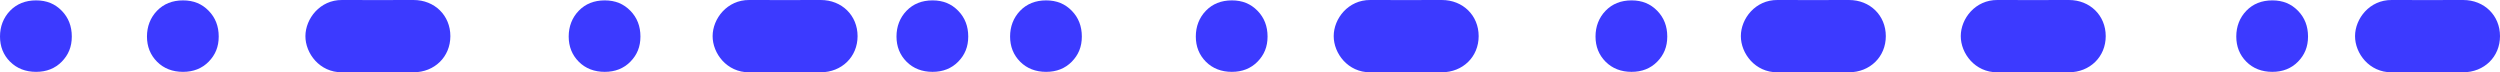 <?xml version="1.0" encoding="UTF-8"?><svg id="binary-line-thick" xmlns="http://www.w3.org/2000/svg" width="459.96" height="13.3" viewBox="0 0 459.96 13.3"><g id="Layer_1-2"><path d="m1.85,11.35c-1.24-1.25-1.85-2.8-1.85-4.63S.62,3.26,1.85,1.98C3.09.71,4.69.07,6.64.07s3.48.64,4.72,1.91c1.24,1.27,1.85,2.85,1.85,4.74s-.62,3.38-1.85,4.63c-1.23,1.25-2.81,1.87-4.72,1.87s-3.54-.62-4.78-1.87h0Z" style="fill:#3c3aff; stroke-width:0px;"/><path d="m28.89,11.35c-1.24-1.25-1.85-2.8-1.85-4.63s.62-3.47,1.85-4.74c1.23-1.27,2.83-1.91,4.78-1.91s3.48.64,4.72,1.91c1.24,1.27,1.85,2.85,1.85,4.74s-.62,3.38-1.85,4.63c-1.23,1.25-2.81,1.87-4.72,1.87s-3.54-.62-4.78-1.87Z" style="fill:#3c3aff; stroke-width:0px;"/><path d="m106.48,11.35c-1.24-1.25-1.85-2.8-1.85-4.63s.62-3.47,1.85-4.74c1.23-1.27,2.83-1.91,4.78-1.91s3.48.64,4.72,1.91c1.24,1.27,1.85,2.85,1.85,4.74s-.62,3.38-1.85,4.63-2.81,1.87-4.72,1.87-3.54-.62-4.78-1.87Z" style="fill:#3c3aff; stroke-width:0px;"/><path d="m166.79,11.35c-1.24-1.25-1.85-2.8-1.85-4.63s.62-3.47,1.85-4.74c1.23-1.27,2.83-1.91,4.78-1.91s3.48.64,4.72,1.91c1.24,1.27,1.85,2.85,1.85,4.74s-.62,3.38-1.85,4.63c-1.23,1.25-2.81,1.87-4.72,1.87s-3.54-.62-4.78-1.87Z" style="fill:#3c3aff; stroke-width:0px;"/><path d="m187.69,11.35c-1.24-1.25-1.85-2.8-1.85-4.63s.62-3.47,1.85-4.74c1.23-1.27,2.83-1.91,4.78-1.91s3.48.64,4.72,1.91c1.24,1.27,1.85,2.85,1.85,4.74s-.62,3.38-1.85,4.63c-1.23,1.25-2.81,1.87-4.72,1.87s-3.54-.62-4.78-1.87Z" style="fill:#3c3aff; stroke-width:0px;"/><path d="m221.86,11.35c-1.24-1.25-1.85-2.8-1.85-4.63s.62-3.47,1.85-4.74c1.23-1.27,2.83-1.91,4.78-1.91s3.48.64,4.72,1.91c1.24,1.27,1.85,2.85,1.85,4.74s-.62,3.38-1.85,4.63c-1.23,1.25-2.81,1.87-4.72,1.87s-3.54-.62-4.78-1.87Z" style="fill:#3c3aff; stroke-width:0px;"/><path d="m295.4,11.35c-1.24-1.25-1.85-2.8-1.85-4.63s.62-3.47,1.85-4.74c1.23-1.27,2.83-1.91,4.78-1.91s3.48.64,4.72,1.91c1.24,1.27,1.85,2.85,1.85,4.74s-.62,3.38-1.85,4.63-2.81,1.87-4.72,1.87-3.54-.62-4.78-1.87Z" style="fill:#3c3aff; stroke-width:0px;"/><path d="m413.29,11.35c-1.24-1.25-1.85-2.8-1.85-4.63s.62-3.47,1.85-4.74c1.23-1.27,2.83-1.91,4.78-1.91s3.48.64,4.72,1.91c1.24,1.27,1.85,2.85,1.85,4.74s-.62,3.38-1.85,4.63-2.81,1.87-4.72,1.87-3.54-.62-4.78-1.87Z" style="fill:#3c3aff; stroke-width:0px;"/><path d="m69.53,13.3h-6.63c-4.09.02-6.72-3.48-6.71-6.66C56.21,3.43,58.87-.03,62.93,0,67.31.03,71.69,0,76.08,0c3.89,0,6.78,2.85,6.78,6.65s-2.91,6.64-6.79,6.65h-6.54Z" style="fill:#3c3aff; stroke-width:0px;"/><path d="m144.45,13.3h-6.63c-4.09.02-6.72-3.48-6.71-6.66C131.12,3.42,133.79-.03,137.85,0,142.23.03,146.61,0,151,0c3.89,0,6.78,2.85,6.78,6.65s-2.91,6.64-6.79,6.65h-6.54Z" style="fill:#3c3aff; stroke-width:0px;"/><path d="m258.72,13.3h-6.63c-4.09.02-6.72-3.48-6.71-6.66C245.38,3.42,248.06-.03,252.11,0,256.5.03,260.88,0,265.27,0c3.89,0,6.78,2.85,6.78,6.65s-2.91,6.64-6.79,6.65h-6.54Z" style="fill:#3c3aff; stroke-width:0px;"/><path d="m333.63,13.3h-6.63c-4.09.02-6.72-3.48-6.71-6.66C320.29,3.42,322.97-.03,327.02,0,331.41.03,335.79,0,340.18,0c3.89,0,6.78,2.85,6.78,6.65s-2.91,6.64-6.79,6.65h-6.54Z" style="fill:#3c3aff; stroke-width:0px;"/><path d="m374.09,13.3h-6.63c-4.09.02-6.72-3.48-6.71-6.66C360.75,3.42,363.43-.03,367.49,0,371.87.03,376.25,0,380.64,0c3.89,0,6.78,2.85,6.78,6.65s-2.91,6.64-6.79,6.65h-6.54Z" style="fill:#3c3aff; stroke-width:0px;"/><path d="m446.63,13.3h-6.63c-4.09.02-6.72-3.48-6.71-6.66C433.3,3.42,435.97-.03,440.03,0,444.41.03,448.79,0,453.18,0c3.89,0,6.78,2.85,6.78,6.65s-2.91,6.64-6.79,6.65h-6.54Z" style="fill:#3c3aff; stroke-width:0px;"/></g></svg>